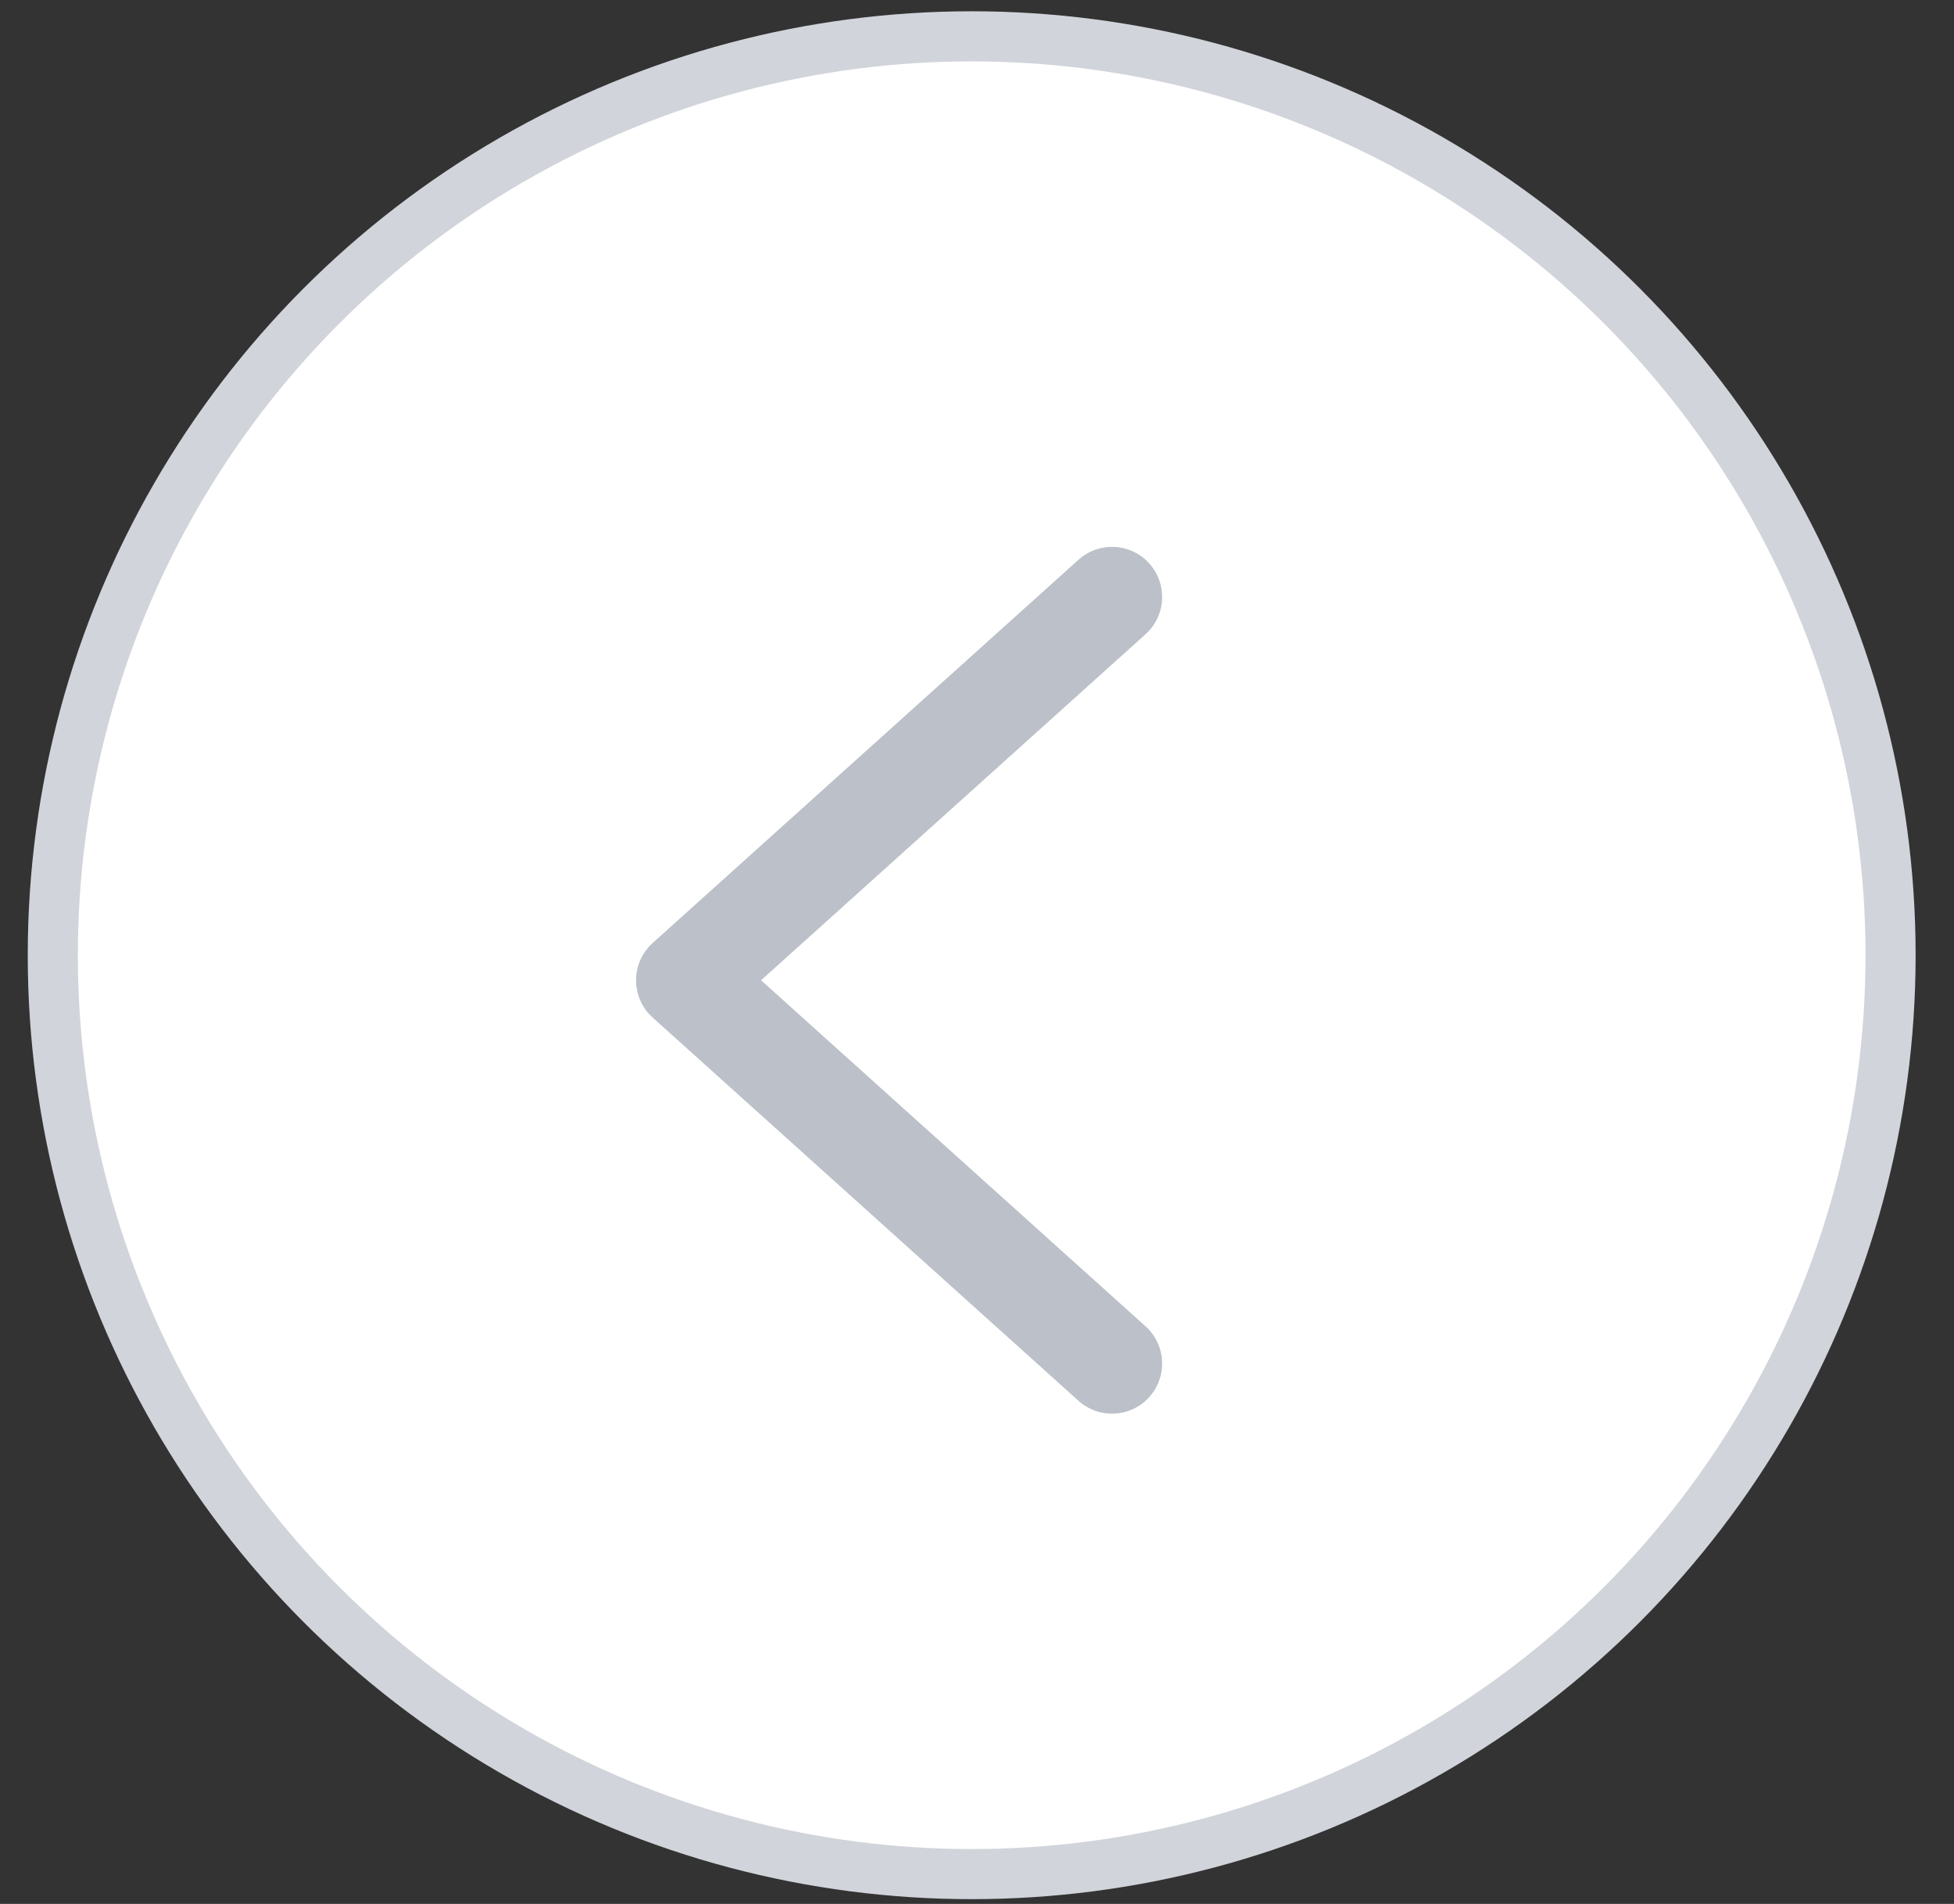 <svg width="39" height="38" viewBox="0 0 39 38" fill="none" xmlns="http://www.w3.org/2000/svg">
<rect x="0" y="0" width="39" height="38" fill="#333333" stroke="none"/>
<circle cx="18.84" cy="18.84" r="18.34" transform="matrix(-1 0 0 1 38.234 0.225)" fill="white" stroke="#D1D4DA"/>
<path d="M22.195 27.215L13.695 19.565L22.195 11.915" stroke="#BBC0C9" stroke-width="2" stroke-linecap="round" stroke-linejoin="round"/>
</svg>
